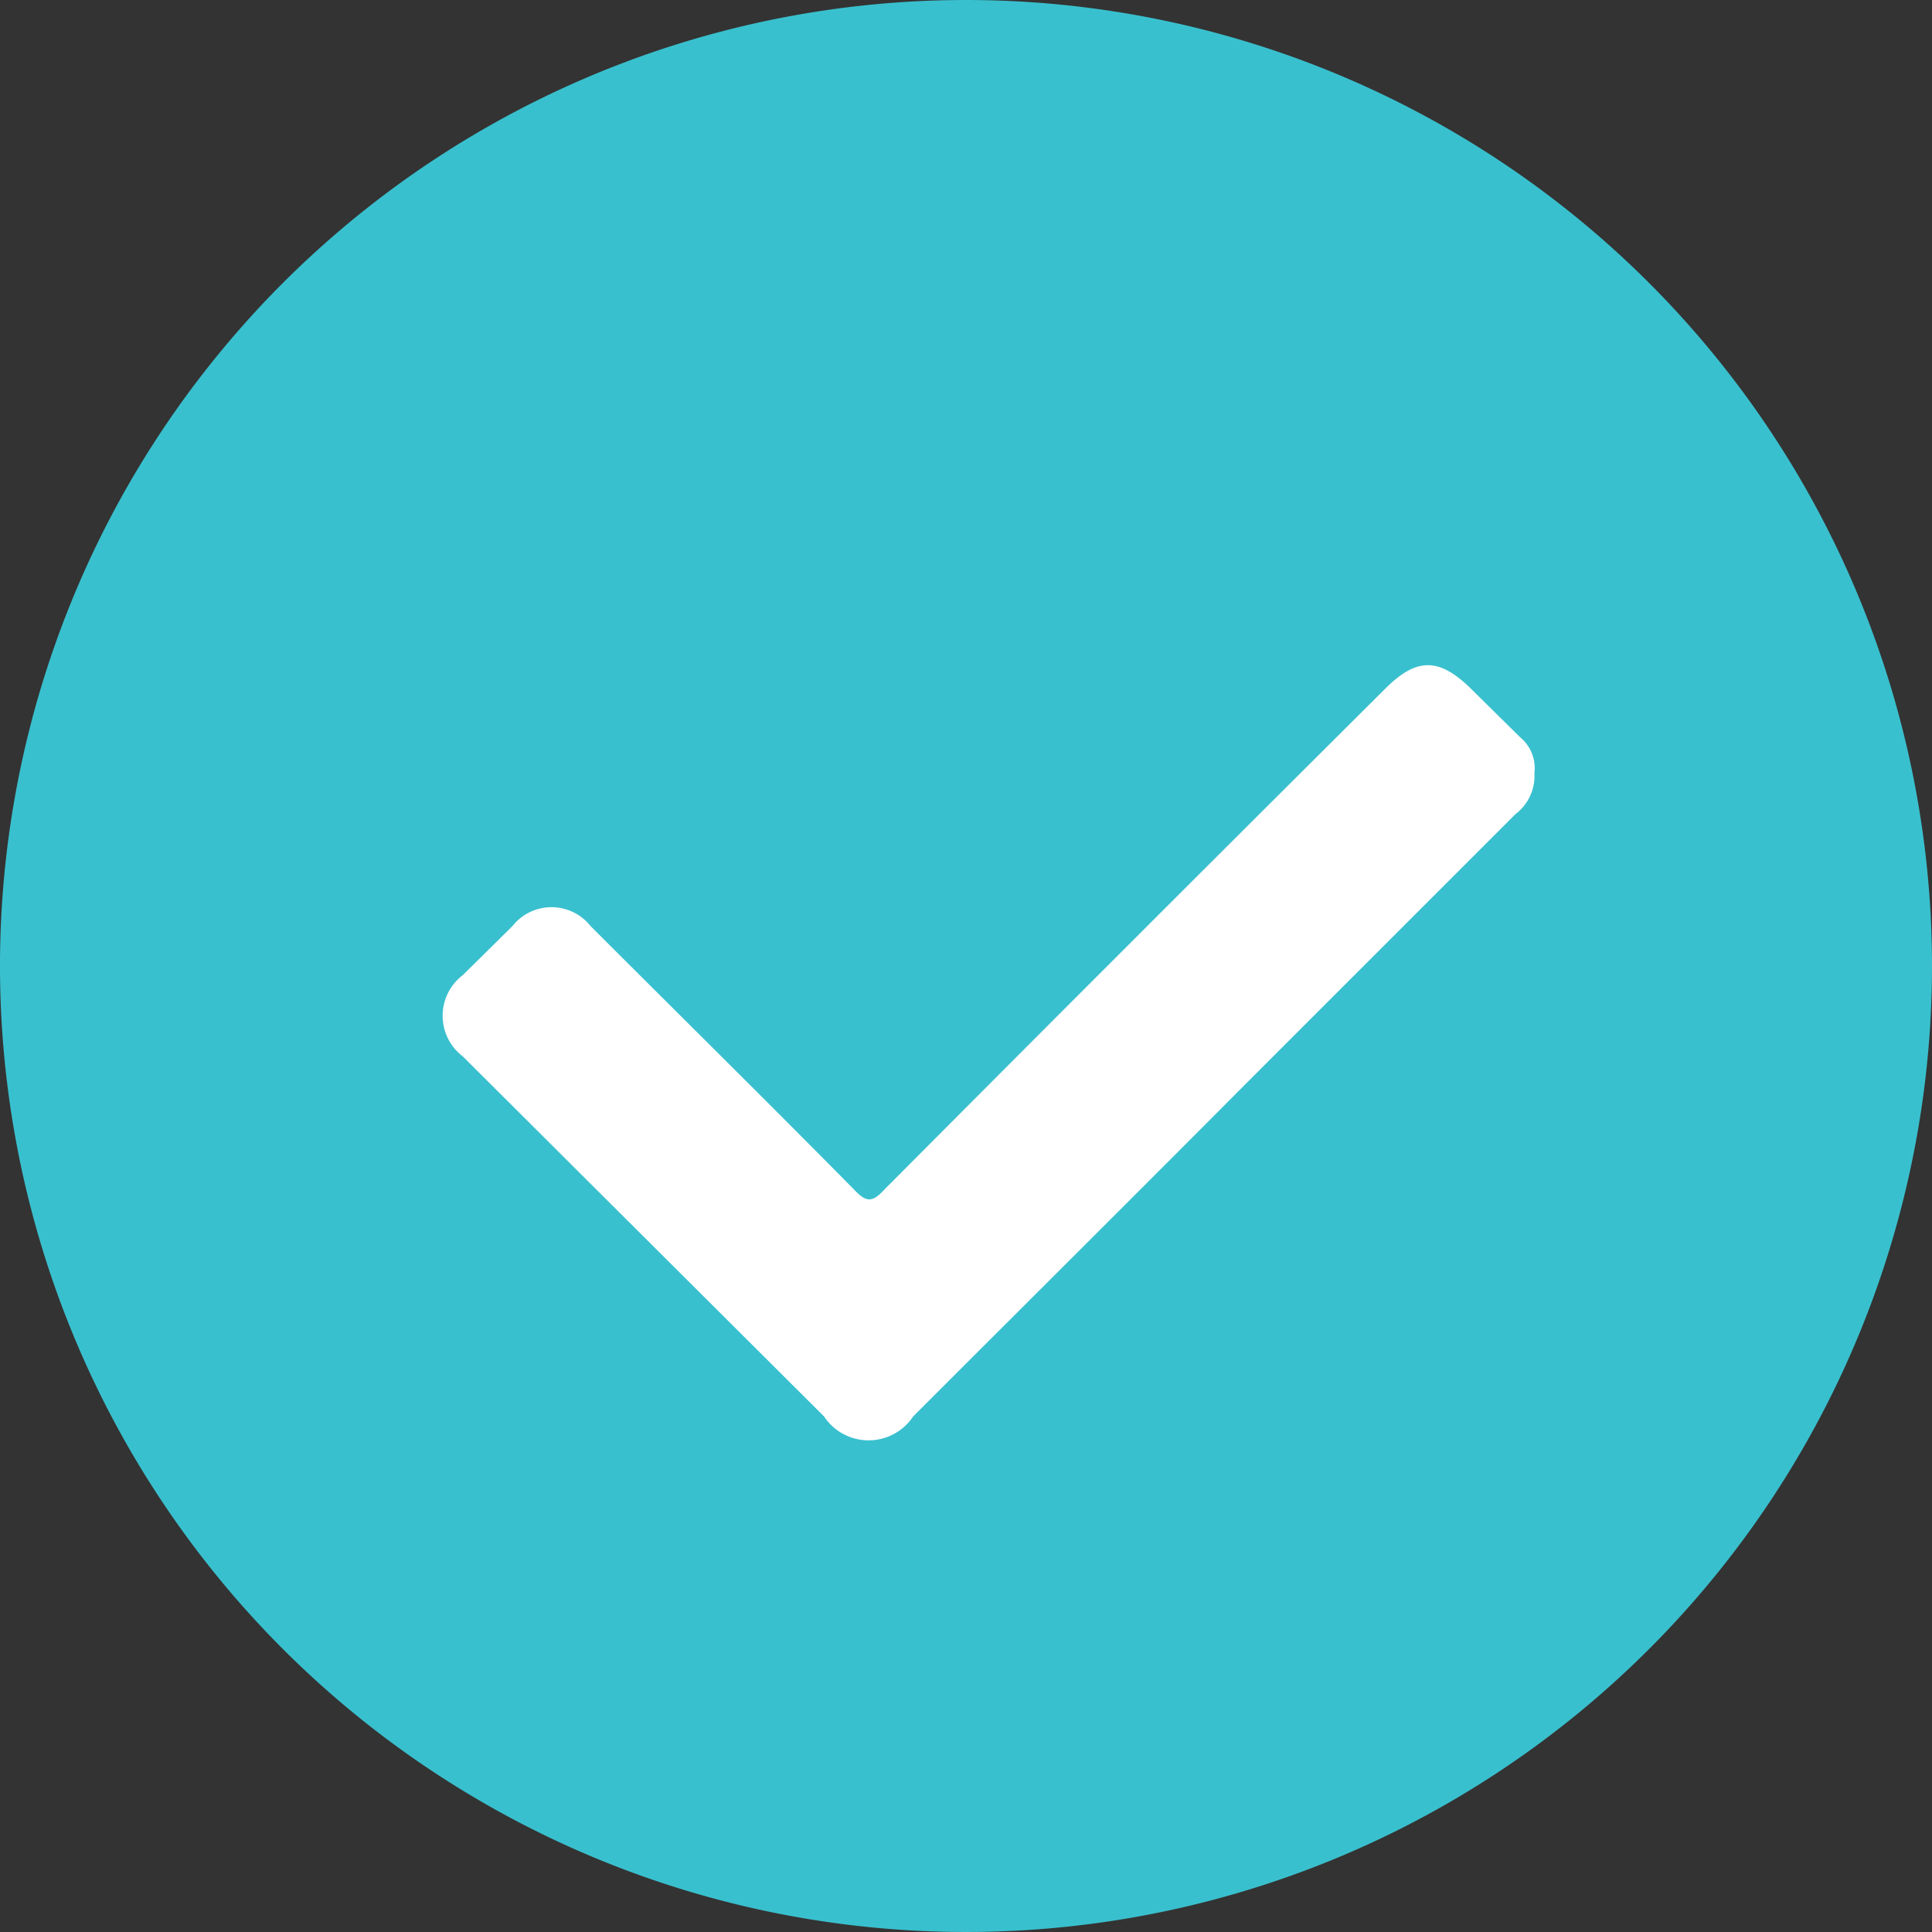 <svg xmlns="http://www.w3.org/2000/svg" viewBox="0 0 31.44 31.44"><rect x="0" y="0" width="31.44" height="31.44" fill="#333333" stroke="none"/><defs><style>.cls-1{fill:#39c0ce;}.cls-2{fill:#fff;}</style></defs><g id="Layer_2" data-name="Layer 2"><g id="_10" data-name="10"><path class="cls-1" d="M31.44,15.72A15.72,15.72,0,1,1,15.72,0,15.72,15.72,0,0,1,31.44,15.72Z"/><path class="cls-2" d="M24.74,12a.65.65,0,0,1,.23.58.78.78,0,0,1-.31.67l-4.35,4.35c-1.81,1.82-3.63,3.63-5.45,5.45a.87.87,0,0,1-1.45,0L7.53,17.19a.83.83,0,0,1,0-1.32l.81-.8a.81.81,0,0,1,1.27,0c1.43,1.43,2.87,2.85,4.29,4.29.19.2.29.22.49,0q4.06-4.08,8.13-8.13c.53-.54.9-.54,1.44,0Z"/></g></g></svg>